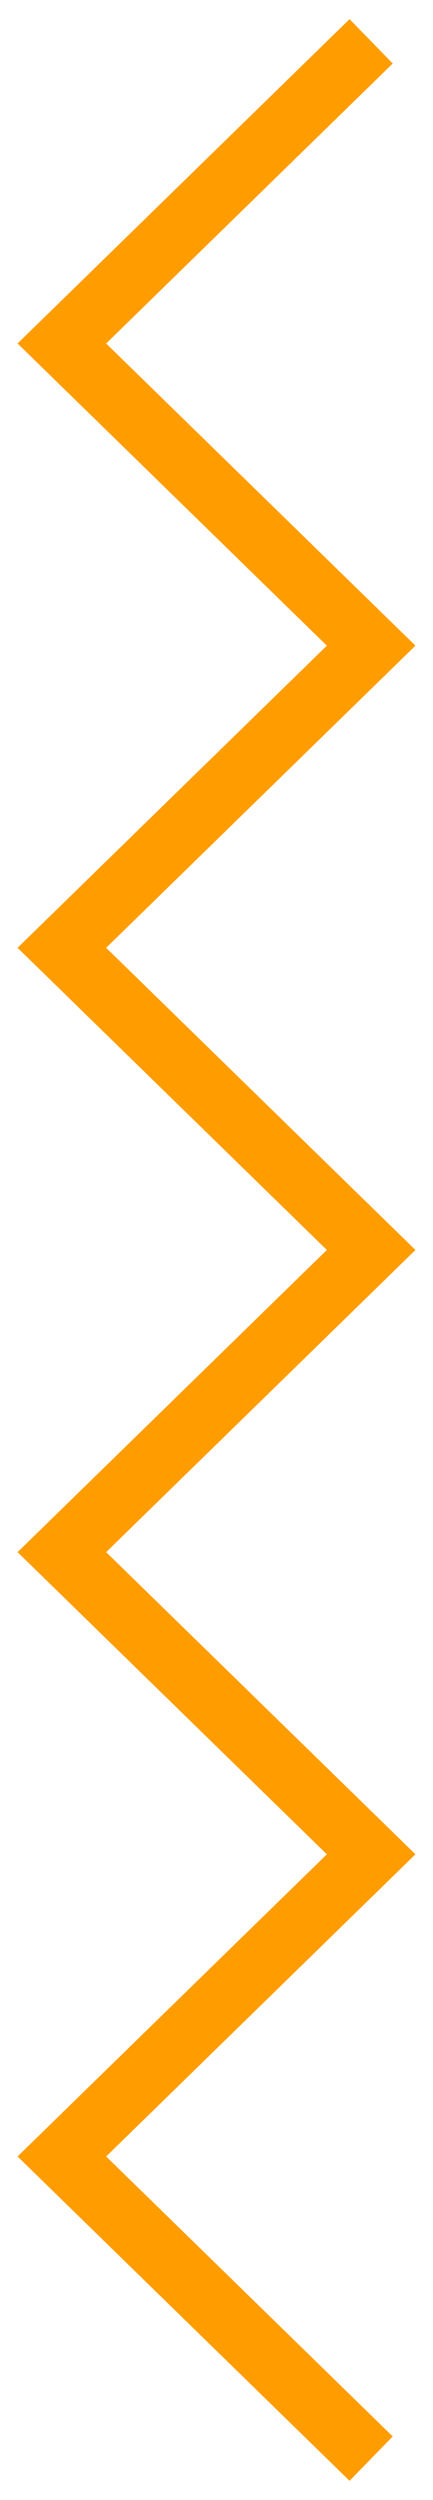 <svg width="21" height="121" viewBox="0 0 21 121" fill="none" xmlns="http://www.w3.org/2000/svg">
<path d="M18 2L3 16.625L18 31.25L3 45.875L18 60.5L3 75.125L18 89.75L3 104.375L18 119" stroke="#FF9D00" stroke-width="3"/>
</svg>
